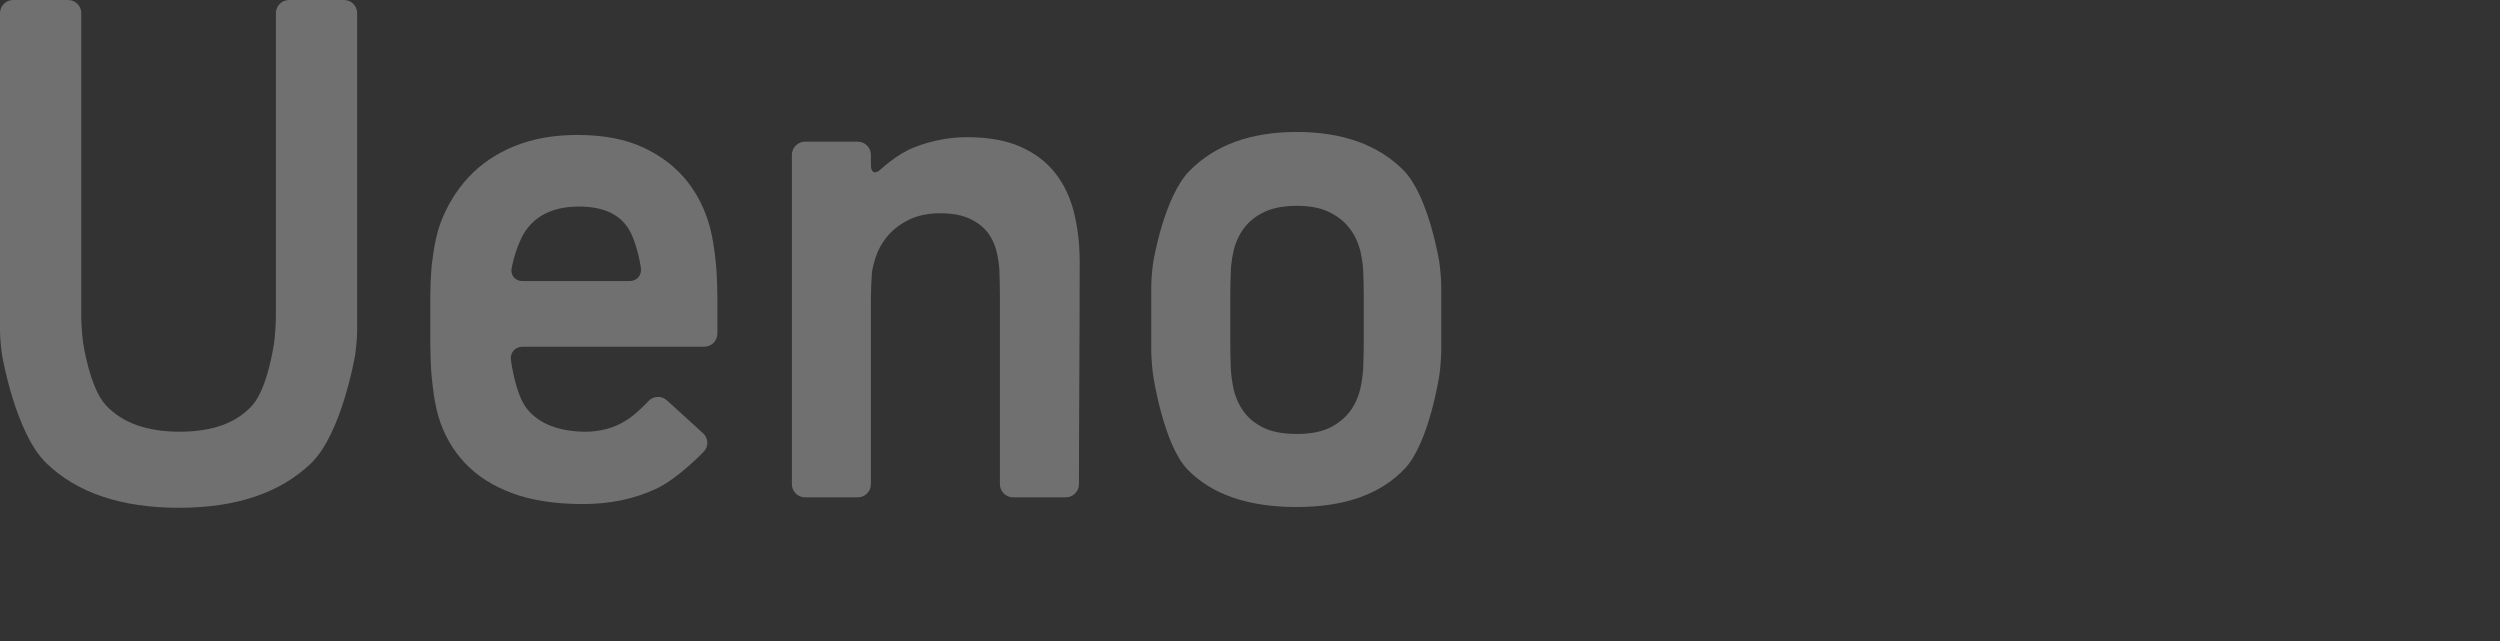 <?xml version="1.0" encoding="utf-8"?>
<!-- Generator: Adobe Illustrator 27.7.0, SVG Export Plug-In . SVG Version: 6.00 Build 0)  -->
<svg version="1.1" id="レイヤー_1" xmlns="http://www.w3.org/2000/svg" xmlns:xlink="http://www.w3.org/1999/xlink" x="0px"
	 y="0px" viewBox="0 0 93.546 24" style="enable-background:new 0 0 93.546 24;" xml:space="preserve">
<rect x="0" y="0" width="93.546" height="24" fill="#333333" stroke="none"/>
<style type="text/css">
	.st0{display:none;opacity:0.3;}
	.st1{display:inline;}
	.st2{fill:#FFFFFF;}
	.st3{opacity:0.3;}
</style>
<g class="st0">
	<g class="st1">
		<g>
			<path class="st2" d="M11.64,18.679c-0.272,0-0.603-0.194-0.735-0.431l-4.474-7.987
				C6.298,10.024,6.034,9.989,5.844,10.184l-2.447,2.513
				c-0.19,0.195-0.345,0.576-0.345,0.848v4.641c0,0.272-0.222,0.494-0.494,0.494
				H0.494C0.222,18.679,0,18.457,0,18.185V0.494C0,0.222,0.222,0,0.494,0h2.065
				c0.272,0,0.494,0.222,0.494,0.494v8.17c0,0.272,0.141,0.322,0.314,0.112
				l6.905-8.395C10.444,0.172,10.808,0,11.08,0h2.709
				c0.272,0,0.354,0.172,0.182,0.383L8.546,7.038
				C8.374,7.249,8.346,7.613,8.484,7.847l6.135,10.407
				c0.138,0.234,0.029,0.426-0.243,0.426H11.64z"/>
		</g>
		<g>
			<path class="st2" d="M16.932,2.997c-0.272,0-0.494-0.222-0.494-0.494v-2.009
				C16.438,0.222,16.661,0,16.932,0h1.981c0.272,0,0.494,0.222,0.494,0.494v2.009
				c0,0.272-0.222,0.494-0.494,0.494H16.932z M16.932,18.679
				c-0.272,0-0.494-0.222-0.494-0.494V5.815c0-0.272,0.222-0.494,0.494-0.494h1.981
				c0.272,0,0.494,0.222,0.494,0.494v12.37c0,0.272-0.222,0.494-0.494,0.494H16.932z
				"/>
		</g>
		<g>
			<path class="st2" d="M26.202,18.679c-0.272,0-0.714-0.03-0.984-0.066
				c0,0-1.074-0.144-1.625-0.564c-0.551-0.421-0.748-1.655-0.748-1.655
				c-0.043-0.268-0.078-0.71-0.078-0.982V8.308c0-0.272-0.222-0.494-0.494-0.494
				h-0.3c-0.272,0-0.494-0.222-0.494-0.494v-1.505
				c0-0.272,0.222-0.494,0.494-0.494h0.3c0.272,0,0.494-0.222,0.494-0.494V1.838
				c0-0.272,0.222-0.494,0.494-0.494h1.981c0.272,0,0.496,0.222,0.497,0.494
				l0.021,2.989c0.002,0.272,0.226,0.494,0.497,0.494h0.945
				c0.272,0,0.494,0.222,0.494,0.494v1.505c0,0.272-0.222,0.494-0.494,0.494H26.258
				c-0.272,0-0.495,0.222-0.496,0.494l-0.024,6.293
				c-0.001,0.272,0.031,0.714,0.071,0.983c0,0,0.011,0.076,0.18,0.197
				c0.168,0.122,0.32,0.136,0.32,0.136c0.271,0.025,0.694,0.046,0.94,0.046
				s0.448,0.222,0.448,0.494v1.729c0,0.272-0.222,0.494-0.494,0.494H26.202z"/>
		</g>
		<g>
			<path class="st2" d="M39.989,18.185c0,0.272-0.222,0.494-0.494,0.494h-1.98
				c-0.272,0-0.494-0.222-0.494-0.494v-0.272c0-0.272-0.144-0.325-0.321-0.118
				c0,0-0.09,0.105-0.351,0.282c-0.261,0.178-0.542,0.322-0.84,0.434
				c-0.299,0.112-0.612,0.196-0.938,0.252c-0.327,0.056-0.64,0.084-0.939,0.084
				c-0.653,0-1.246-0.069-1.778-0.21c-0.532-0.14-0.99-0.364-1.372-0.671
				c-0.383-0.308-0.682-0.719-0.896-1.232c-0.215-0.513-0.322-1.153-0.322-1.919
				c0-0.746,0.112-1.39,0.336-1.932c0.224-0.541,0.536-0.984,0.938-1.329
				c0.401-0.345,0.877-0.597,1.428-0.756c0.551-0.158,1.314-0.207,1.314-0.207
				c0.271-0.017,0.715-0.031,0.987-0.031h2.26c0.272,0,0.494-0.189,0.494-0.42
				c0-0.231-0.033-0.64-0.073-0.909c0,0-0.119-0.795-0.501-1.066
				c-0.383-0.27-0.92-0.405-1.61-0.405c-0.523,0-1.022,0.079-1.498,0.237
				c-0.476,0.159-0.884,0.603-0.884,0.603c-0.184,0.2-0.506,0.223-0.716,0.05
				l-1.449-1.193c-0.21-0.173-0.233-0.479-0.051-0.681
				c0,0,0.346-0.384,0.747-0.655c0.401-0.27,0.826-0.484,1.273-0.644
				c0.448-0.158,0.908-0.266,1.383-0.322c0.474-0.056,0.953-0.084,1.438-0.084
				c1.692,0,2.934,0.35,3.725,1.05c0.79,0.7,1.116,2.998,1.116,2.998
				c0.038,0.269,0.069,0.711,0.069,0.983V18.185z M37.021,13.541
				c0-0.254-0.222-0.462-0.494-0.462h-1.533c-0.272,0-0.716,0.016-0.987,0.035
				c0,0-0.861,0.062-1.271,0.258c-0.411,0.197-0.616,0.641-0.616,1.33
				c0,0.672,0.2,1.111,0.602,1.316c0.401,0.206,0.938,0.309,1.61,0.309
				c0.354,0,0.696-0.042,1.022-0.126c0.327-0.084,0.611-0.219,0.854-0.406
				c0.242-0.186,0.438-0.429,0.588-0.727c0.15-0.299,0.176-0.573,0.176-0.573
				C37,14.224,37.021,13.795,37.021,13.541z"/>
		</g>
		<g>
			<path class="st2" d="M53.207,14.814c0,0.804-0.154,1.475-0.462,2.016
				c-0.308,0.542-0.714,0.976-1.219,1.302c-0.504,0.327-1.083,0.561-1.737,0.7
				c-0.653,0.14-1.316,0.209-1.988,0.209c-1.064,0-2.096-0.178-3.095-0.532
				c-0.999-0.355-2.265-1.395-2.265-1.395c-0.21-0.172-0.247-0.491-0.083-0.707
				l1.167-1.537c0.164-0.216,0.468-0.25,0.676-0.074c0,0,0.813,0.689,1.457,1.025
				c0.644,0.337,1.367,0.505,2.17,0.505c0.28,0,0.564-0.018,0.854-0.056
				c0.289-0.038,0.55-0.107,0.784-0.21c0.233-0.102,0.429-0.247,0.588-0.434
				c0.158-0.186,0.238-0.429,0.238-0.728c0-0.485-0.173-0.821-0.518-1.008
				c-0.346-0.186-0.86-0.352-0.86-0.352c-0.259-0.083-0.687-0.201-0.952-0.261
				l-0.885-0.201c-0.265-0.06-0.696-0.168-0.958-0.239
				c0,0-0.601-0.164-1.078-0.36c-0.476-0.197-0.891-0.449-1.246-0.756
				c-0.355-0.308-0.63-0.681-0.826-1.12c-0.196-0.439-0.294-0.967-0.294-1.582
				c0-0.728,0.141-1.349,0.424-1.863c0.283-0.513,0.664-0.938,1.145-1.274
				c0.48-0.337,1.021-0.579,1.62-0.728c0.599-0.15,1.226-0.224,1.88-0.224
				c1.027,0,1.942,0.14,2.744,0.42c0.803,0.281,2,1.095,2,1.095
				c0.225,0.153,0.277,0.457,0.117,0.677l-1.096,1.499
				c-0.16,0.219-0.465,0.259-0.676,0.089c0,0-0.712-0.573-1.282-0.769
				S48.391,7.645,47.775,7.645c-0.598,0-1.102,0.095-1.512,0.281
				c-0.411,0.186-0.616,0.523-0.616,1.008c0,0.429,0.149,0.732,0.446,0.91
				c0.298,0.178,0.756,0.318,0.756,0.318c0.26,0.079,0.689,0.194,0.954,0.255
				l1.24,0.284c0.265,0.061,0.692,0.18,0.95,0.267c0,0,1.796,0.6,2.364,1.216
				C52.923,12.798,53.207,13.676,53.207,14.814z"/>
		</g>
		<g>
			<path class="st2" d="M58.574,13.023c-0.272,0-0.466,0.221-0.433,0.49
				c0,0,0.162,1.298,0.608,1.847c0.446,0.551,1.163,0.836,2.149,0.855
				c0.576,0,1.083-0.131,1.521-0.393c0.437-0.26,0.883-0.754,0.883-0.754
				c0.182-0.202,0.496-0.217,0.697-0.034l1.362,1.239
				c0.201,0.183,0.212,0.493,0.024,0.69c0,0-0.966,1.011-1.787,1.393
				c-0.822,0.383-1.736,0.574-2.744,0.574c-1.046,0-1.932-0.135-2.66-0.406
				c-0.728-0.27-1.321-0.648-1.778-1.134c-0.458-0.485-0.789-1.064-0.994-1.737
				c-0.206-0.672-0.276-1.747-0.276-1.747c-0.018-0.271-0.032-0.715-0.032-0.987
				v-1.813c0-0.272,0.018-0.716,0.04-0.986c0,0,0.082-1.019,0.325-1.692
				c0.243-0.671,0.597-1.26,1.064-1.764c0.466-0.505,1.045-0.896,1.736-1.177
				c0.691-0.28,1.475-0.42,2.352-0.42c0.99,0,1.821,0.159,2.493,0.476
				c0.672,0.318,1.213,0.733,1.624,1.247c0.411,0.514,0.705,1.111,0.883,1.793
				c0.177,0.681,0.235,1.621,0.235,1.621c0.017,0.271,0.031,0.715,0.031,0.987
				v1.337c0,0.272-0.222,0.494-0.494,0.494H58.574z M62.599,10.558
				c0.272,0,0.463-0.22,0.426-0.489c0,0-0.136-0.981-0.49-1.513
				c-0.352-0.533-0.965-0.798-1.837-0.798c-0.854,0-1.495,0.265-1.922,0.798
				c-0.427,0.532-0.607,1.516-0.607,1.516c-0.049,0.267,0.133,0.486,0.405,0.486
				H62.599z"/>
		</g>
		<g>
			<path class="st2" d="M79.503,9.83c0,1.474-0.005,2.949-0.014,4.425
				c-0.01,1.475-0.014,3.931-0.014,3.931c-0,0.272-0.223,0.494-0.495,0.494
				h-1.981c-0.272,0-0.494-0.222-0.494-0.494v-7.084
				c0-0.272-0.009-0.716-0.021-0.987c0,0-0.007-0.167-0.063-0.484
				c-0.056-0.316-0.164-0.591-0.322-0.824c-0.159-0.233-0.388-0.424-0.686-0.572
				c-0.299-0.15-0.681-0.224-1.148-0.224c-0.448,0-0.836,0.079-1.162,0.237
				c-0.327,0.158-0.598,0.364-0.812,0.615c-0.215,0.252-0.374,0.545-0.477,0.88
				c-0.102,0.335-0.116,0.513-0.116,0.513c-0.021,0.271-0.038,0.715-0.038,0.987
				v6.945c0,0.272-0.222,0.494-0.494,0.494h-1.981
				c-0.272,0-0.494-0.222-0.494-0.494V5.815c0-0.272,0.222-0.494,0.494-0.494h1.981
				c0.272,0,0.494,0.222,0.494,0.494v0.399c0,0.272,0.161,0.341,0.359,0.154
				c0,0,0.612-0.579,1.265-0.834c0.654-0.255,1.316-0.382,1.988-0.382
				c0.803,0,1.475,0.122,2.016,0.364c0.541,0.243,0.975,0.574,1.302,0.995
				c0.326,0.42,0.56,0.915,0.7,1.484C79.434,8.565,79.503,9.176,79.503,9.83z"
				/>
		</g>
		<g>
			<path class="st2" d="M86.028,19.753c0,0.272-0.031,0.714-0.069,0.983
				c0,0-0.235,1.677-0.841,2.312c-0.607,0.635-2.242,0.879-2.242,0.879
				C82.608,23.967,82.166,24,81.894,24h-0.581c-0.272,0-0.494-0.222-0.494-0.494V21.806
				c0-0.272,0.088-0.494,0.196-0.494c0.108,0,0.419-0.005,0.69-0.012
				c0,0,0.099-0.002,0.332-0.03c0.233-0.028,0.425-0.094,0.574-0.196
				c0.15-0.103,0.261-0.252,0.336-0.449c0.075-0.196,0.083-0.333,0.083-0.333
				c0.016-0.271,0.029-0.715,0.029-0.987V5.815c0-0.272,0.222-0.494,0.494-0.494
				h1.98c0.272,0,0.494,0.222,0.494,0.494V19.753z M83.554,2.997
				c-0.272,0-0.494-0.222-0.494-0.494v-2.009C83.06,0.222,83.282,0,83.554,0h1.98
				c0.272,0,0.494,0.222,0.494,0.494v2.009c0,0.272-0.222,0.494-0.494,0.494H83.554
				z"/>
		</g>
		<g>
			<path class="st2" d="M89.22,5.815c0-0.272,0.222-0.494,0.494-0.494h1.981
				c0.272,0,0.494,0.222,0.494,0.494v7.106c0,0.272,0.008,0.716,0.017,0.988
				c0,0,0.006,0.16,0.053,0.459c0.046,0.299,0.149,0.564,0.308,0.798
				c0.158,0.233,0.382,0.421,0.672,0.561c0.289,0.14,0.677,0.209,1.162,0.209
				c0.877,0,1.536-0.265,1.974-0.798c0.438-0.532,0.578-1.375,0.578-1.375
				c0.044-0.268,0.081-0.71,0.081-0.981V5.815c0-0.272,0.222-0.494,0.494-0.494
				h1.98c0.272,0,0.494,0.222,0.494,0.494v12.37c0,0.272-0.222,0.494-0.494,0.494
				h-1.98c-0.272,0-0.494-0.222-0.494-0.494v-0.412c0-0.272-0.162-0.342-0.36-0.155
				c0,0-0.612,0.576-1.265,0.837c-0.654,0.261-1.316,0.392-1.988,0.392
				c-0.803,0-1.475-0.122-2.016-0.364c-0.541-0.242-0.971-0.574-1.288-0.995
				c-0.317-0.42-0.546-0.91-0.686-1.47c-0.14-0.56-0.183-1.326-0.183-1.326
				c-0.015-0.271-0.028-0.715-0.028-0.987V5.815z"/>
		</g>
	</g>
</g>
<g class="st3">
	<g>
		<g>
			<path class="st2" d="M11.634,17.34C10.481,18.447,8.835,19,6.696,19
				c-2.158,0-3.814-0.557-4.966-1.673c-1.153-1.116-1.647-4.008-1.647-4.008
				C0.037,13.052,0,12.612,0,12.342V0.492C0,0.221,0.221,0,0.492,0h2.057
				c0.271,0,0.492,0.221,0.492,0.492v11.348c0,0.271,0.031,0.711,0.069,0.979
				c0,0,0.238,1.685,0.852,2.344c0.614,0.66,1.534,0.991,2.762,0.991
				s2.134-0.331,2.72-0.991c0.586-0.659,0.813-2.344,0.813-2.344
				c0.036-0.268,0.066-0.709,0.066-0.98V0.492C10.323,0.221,10.545,0,10.815,0h2.057
				c0.271,0,0.492,0.221,0.492,0.492v11.85c0,0.271-0.037,0.71-0.082,0.977
				C13.282,13.319,12.788,16.234,11.634,17.34z"/>
		</g>
		<g>
			<path class="st2" d="M19.548,12.974c-0.271,0-0.465,0.22-0.431,0.488
				c0,0,0.162,1.293,0.606,1.841c0.445,0.549,1.158,0.833,2.141,0.852
				c0.575,0,1.079-0.131,1.515-0.391c0.435-0.26,0.88-0.751,0.88-0.751
				c0.182-0.201,0.494-0.216,0.694-0.034l1.357,1.235
				c0.2,0.182,0.211,0.491,0.024,0.687c0,0-0.962,1.007-1.78,1.388
				c-0.818,0.382-1.73,0.572-2.734,0.572c-1.042,0-1.925-0.135-2.651-0.405
				c-0.725-0.269-1.316-0.646-1.771-1.129c-0.456-0.483-0.786-1.06-0.99-1.73
				c-0.205-0.67-0.275-1.741-0.275-1.741c-0.018-0.27-0.032-0.713-0.032-0.983
				v-1.806c0-0.271,0.018-0.713,0.039-0.983c0,0,0.082-1.016,0.324-1.686
				c0.241-0.669,0.595-1.255,1.06-1.757c0.464-0.503,1.041-0.893,1.729-1.173
				c0.688-0.279,1.47-0.418,2.344-0.418c0.986,0,1.813,0.159,2.483,0.474
				c0.67,0.317,1.209,0.731,1.618,1.242c0.409,0.512,0.702,1.107,0.879,1.786
				c0.176,0.679,0.235,1.615,0.235,1.615c0.017,0.27,0.031,0.713,0.031,0.983
				v1.332c0,0.271-0.221,0.492-0.492,0.492H19.548z M23.558,10.518
				c0.271,0,0.462-0.219,0.424-0.487c0,0-0.136-0.977-0.487-1.507
				c-0.351-0.531-0.962-0.795-1.831-0.795c-0.851,0-1.489,0.264-1.915,0.795
				c-0.426,0.53-0.605,1.51-0.605,1.51c-0.049,0.266,0.133,0.484,0.404,0.484
				H23.558z"/>
		</g>
		<g>
			<path class="st2" d="M40.4,9.794c0,1.469-0.005,2.938-0.014,4.408
				c-0.01,1.47-0.013,3.916-0.013,3.916c-0,0.271-0.222,0.492-0.493,0.492
				h-1.973c-0.271,0-0.492-0.221-0.492-0.492v-7.058
				c0-0.271-0.009-0.713-0.021-0.984c0,0-0.007-0.167-0.063-0.482
				c-0.056-0.315-0.163-0.589-0.321-0.821c-0.159-0.232-0.386-0.422-0.684-0.57
				c-0.297-0.149-0.679-0.223-1.144-0.223c-0.446,0-0.833,0.079-1.158,0.236
				c-0.326,0.158-0.596,0.362-0.809,0.612c-0.214,0.251-0.372,0.543-0.474,0.877
				c-0.102,0.334-0.116,0.511-0.116,0.511c-0.021,0.27-0.037,0.712-0.037,0.983
				v6.919c0,0.271-0.221,0.492-0.492,0.492h-1.973
				c-0.271,0-0.492-0.221-0.492-0.492V5.793c0-0.271,0.221-0.492,0.492-0.492
				h1.973c0.271,0,0.492,0.221,0.492,0.492v0.398c0,0.271,0.161,0.34,0.357,0.154
				c0,0,0.61-0.577,1.261-0.831c0.651-0.254,1.312-0.381,1.981-0.381
				c0.799,0,1.469,0.121,2.008,0.362c0.539,0.242,0.972,0.572,1.298,0.991
				c0.325,0.418,0.558,0.911,0.698,1.478C40.33,8.534,40.4,9.142,40.4,9.794z"
				/>
		</g>
		<g>
			<path class="st2" d="M48.518,18.972c-1.804,0-3.162-0.464-4.074-1.395
				c-0.911-0.929-1.295-3.531-1.295-3.531c-0.04-0.268-0.072-0.708-0.072-0.979
				v-2.308c0-0.271,0.036-0.711,0.08-0.978c0,0,0.399-2.425,1.357-3.393
				c0.957-0.967,2.292-1.45,4.003-1.45c1.711,0,3.041,0.474,3.99,1.423
				c0.949,0.949,1.345,3.42,1.345,3.42c0.043,0.267,0.078,0.707,0.078,0.978v2.308
				c0,0.271-0.033,0.711-0.073,0.979c0,0-0.378,2.508-1.28,3.475
				S50.323,18.972,48.518,18.972z M48.532,16.238c0.518,0,0.939-0.084,1.263-0.252
				c0.323-0.167,0.578-0.385,0.763-0.656c0.185-0.269,0.31-0.581,0.374-0.934
				c0.065-0.353,0.076-0.596,0.076-0.596c0.012-0.27,0.022-0.713,0.022-0.984
				v-1.778c0-0.271-0.011-0.713-0.025-0.984c0,0-0.012-0.238-0.086-0.582
				c-0.074-0.344-0.208-0.646-0.403-0.907c-0.194-0.26-0.453-0.469-0.777-0.628
				c-0.323-0.158-0.726-0.236-1.207-0.236s-0.884,0.074-1.207,0.223
				c-0.324,0.149-0.582,0.354-0.777,0.613c-0.195,0.261-0.328,0.563-0.402,0.907
				c-0.074,0.344-0.087,0.61-0.087,0.61c-0.013,0.27-0.024,0.713-0.024,0.984
				v1.778c0,0.271,0.009,0.713,0.02,0.984c0,0,0.011,0.271,0.077,0.624
				c0.064,0.354,0.189,0.665,0.374,0.934c0.185,0.27,0.439,0.484,0.763,0.642
				C47.594,16.16,48.015,16.238,48.532,16.238z"/>
		</g>
	</g>
</g>
<g class="st0">
	<g class="st1">
		<g>
			<path class="st2" d="M13.255,13.443c0,1.022-0.178,1.885-0.534,2.587
				c-0.356,0.703-0.84,1.273-1.452,1.711c-0.611,0.439-1.323,0.757-2.135,0.958
				C8.322,18.9,7.459,19,6.547,19c-1.314,0-2.518-0.189-3.613-0.567
				c-1.096-0.377-2.732-1.58-2.732-1.58c-0.214-0.157-0.265-0.465-0.114-0.683
				c0,0,0.309-0.446,0.601-0.866c0.292-0.42,0.619-0.869,0.619-0.869
				c0.156-0.215,0.449-0.249,0.651-0.076c0,0,0.332,0.284,0.688,0.548
				c0.356,0.265,0.735,0.492,1.136,0.685c0.401,0.191,0.83,0.341,1.287,0.451
				c0.456,0.11,0.958,0.165,1.505,0.165c0.402,0,0.822-0.05,1.26-0.151
				c0.438-0.1,0.835-0.259,1.191-0.478c0.356-0.218,0.653-0.501,0.89-0.847
				c0.237-0.346,0.356-0.765,0.356-1.257c0-0.674-0.242-1.193-0.725-1.558
				c-0.484-0.364-1.087-0.66-1.807-0.888c-0.722-0.228-1.502-0.442-2.341-0.643
				c-0.839-0.2-1.62-0.487-2.341-0.86C2.335,9.152,1.733,8.642,1.249,7.995
				C0.765,7.348,0.523,6.459,0.523,5.329c0-0.874,0.146-1.639,0.439-2.296
				c0.291-0.656,0.707-1.211,1.246-1.667C2.746,0.911,3.385,0.569,4.124,0.341
				C4.863,0.114,5.68,0,6.574,0C7.669,0,8.732,0.159,9.764,0.479
				c1.031,0.32,2.472,1.166,2.472,1.166c0.229,0.134,0.297,0.426,0.151,0.648
				l-1.165,1.767C11.075,4.281,10.773,4.343,10.551,4.197c0,0-0.034-0.023-0.308-0.214
				C9.969,3.792,9.655,3.605,9.299,3.422c-0.356-0.182-0.758-0.333-1.205-0.452
				C7.647,2.852,7.158,2.792,6.629,2.792c-0.949,0-1.702,0.206-2.259,0.617
				c-0.557,0.41-0.835,0.972-0.835,1.684c0,0.675,0.242,1.182,0.726,1.52
				c0.483,0.338,1.081,0.616,1.794,0.835c0.712,0.219,1.492,0.434,2.341,0.643
				c0.848,0.21,1.629,0.511,2.341,0.904c0.712,0.392,1.31,0.936,1.794,1.629
				C13.013,11.317,13.255,12.256,13.255,13.443z"/>
		</g>
		<g>
			<path class="st2" d="M26.478,10.048c0,1.441-0.005,2.879-0.014,4.311
				c-0.009,1.434-0.013,3.802-0.013,3.802c-0,0.266-0.218,0.483-0.484,0.483
				h-1.936c-0.266,0-0.483-0.217-0.483-0.483v-6.919
				c0-0.266-0.01-0.7-0.022-0.965c0,0-0.006-0.124-0.06-0.407
				c-0.055-0.283-0.155-0.534-0.301-0.753c-0.146-0.22-0.36-0.397-0.643-0.534
				c-0.283-0.137-0.643-0.206-1.081-0.206c-0.748,0-1.374,0.224-1.876,0.671
				c-0.502,0.448-0.666,1.345-0.666,1.345c-0.048,0.261-0.087,0.692-0.087,0.958
				v6.81c0,0.266-0.217,0.483-0.483,0.483h-1.936
				c-0.266,0-0.483-0.217-0.483-0.483V0.866c0-0.266,0.217-0.483,0.483-0.483
				h1.936c0.266,0,0.483,0.217,0.483,0.483v5.578c0,0.266,0.158,0.334,0.351,0.152
				c0,0,0.602-0.568,1.195-0.833c0.593-0.264,1.227-0.397,1.902-0.397
				c0.767,0,1.42,0.124,1.958,0.37c0.538,0.246,0.972,0.579,1.3,0.999
				c0.329,0.421,0.57,0.913,0.726,1.479C26.4,8.779,26.478,9.391,26.478,10.048
				z"/>
		</g>
		<g>
			<path class="st2" d="M30.192,3.313c-0.266,0-0.483-0.217-0.483-0.483V0.866
				c0-0.266,0.217-0.483,0.483-0.483h1.936c0.266,0,0.483,0.217,0.483,0.483v1.964
				c0,0.266-0.217,0.483-0.483,0.483H30.192z M30.192,18.644
				c-0.266,0-0.483-0.217-0.483-0.483V6.068c0-0.266,0.217-0.483,0.483-0.483h1.936
				c0.266,0,0.483,0.217,0.483,0.483v12.094c0,0.266-0.217,0.483-0.483,0.483
				H30.192z"/>
		</g>
		<g>
			<path class="st2" d="M46.492,9.993c0,1.441-0.005,2.883-0.014,4.326
				c-0.009,1.442-0.013,3.843-0.013,3.843c-0,0.266-0.218,0.483-0.484,0.483
				h-1.936c-0.266,0-0.483-0.217-0.483-0.483v-6.926
				c0-0.266-0.009-0.7-0.02-0.965c0,0-0.007-0.164-0.062-0.473
				c-0.055-0.309-0.16-0.578-0.315-0.805c-0.156-0.227-0.379-0.414-0.671-0.559
				c-0.292-0.146-0.667-0.219-1.122-0.219c-0.439,0-0.817,0.077-1.137,0.232
				c-0.32,0.155-0.584,0.356-0.794,0.601c-0.21,0.246-0.365,0.533-0.465,0.86
				c-0.101,0.327-0.114,0.501-0.114,0.501c-0.02,0.265-0.037,0.699-0.037,0.964
				v6.789c0,0.266-0.217,0.483-0.483,0.483h-1.936
				c-0.266,0-0.483-0.217-0.483-0.483V6.068c0-0.266,0.217-0.483,0.483-0.483h1.936
				c0.266,0,0.483,0.217,0.483,0.483v0.39c0,0.266,0.158,0.334,0.351,0.151
				c0,0,0.598-0.566,1.238-0.815c0.639-0.249,1.287-0.374,1.944-0.374
				c0.784,0,1.441,0.119,1.971,0.356c0.529,0.238,0.954,0.561,1.273,0.972
				c0.32,0.41,0.548,0.894,0.685,1.451C46.423,8.757,46.492,9.354,46.492,9.993z"
				/>
		</g>
		<g>
			<path class="st2" d="M60.181,13.014c0,0.266-0.011,0.7-0.025,0.965
				c0,0-0.053,1.023-0.208,1.681c-0.155,0.657-0.402,1.219-0.739,1.684
				c-0.338,0.466-0.79,0.826-1.355,1.082c-0.566,0.256-1.26,0.383-2.081,0.383
				c-0.602,0-1.2-0.141-1.794-0.424s-1.097-0.792-1.097-0.792
				c-0.187-0.189-0.34-0.126-0.34,0.14v0.43c0,0.266-0.217,0.483-0.483,0.483
				H50.123c-0.266,0-0.483-0.217-0.483-0.483V0.866
				c0-0.266,0.217-0.483,0.483-0.483h1.936c0.266,0,0.483,0.217,0.483,0.483v5.621
				c0,0.266,0.148,0.324,0.329,0.129c0,0,0.537-0.577,1.177-0.836
				c0.639-0.257,1.323-0.387,2.053-0.387c0.803,0,1.465,0.141,1.985,0.424
				c0.521,0.283,0.936,0.667,1.246,1.15c0.31,0.484,0.529,1.05,0.657,1.698
				c0.127,0.648,0.17,1.584,0.17,1.584c0.012,0.265,0.022,0.7,0.022,0.965
				V13.014z M57.278,11.424c0-0.266-0.009-0.7-0.021-0.965
				c0,0-0.011-0.254-0.075-0.581c-0.064-0.327-0.178-0.618-0.342-0.873
				c-0.165-0.254-0.397-0.455-0.698-0.6s-0.689-0.218-1.163-0.218
				c-0.493,0-0.899,0.077-1.219,0.232c-0.32,0.155-0.571,0.368-0.753,0.64
				c-0.183,0.274-0.306,0.592-0.37,0.955c-0.064,0.364-0.076,0.663-0.076,0.663
				c-0.011,0.265-0.019,0.7-0.019,0.965v0.862c0,0.266,0.01,0.7,0.022,0.965
				c0,0,0.015,0.332,0.088,0.704c0.073,0.374,0.2,0.706,0.383,0.996
				c0.182,0.291,0.429,0.519,0.739,0.682c0.31,0.164,0.711,0.246,1.204,0.246
				c0.492,0,0.889-0.074,1.191-0.219c0.301-0.145,0.534-0.34,0.698-0.587
				c0.164-0.245,0.274-0.537,0.328-0.872c0.055-0.337,0.065-0.623,0.065-0.623
				c0.009-0.265,0.017-0.7,0.017-0.966V11.424z"/>
		</g>
		<g>
			<path class="st2" d="M72.692,18.161c0,0.266-0.217,0.483-0.483,0.483h-1.936
				c-0.266,0-0.483-0.217-0.483-0.483v-0.266c0-0.266-0.141-0.318-0.314-0.116
				c0,0-0.088,0.103-0.343,0.276c-0.256,0.174-0.53,0.315-0.822,0.424
				c-0.292,0.109-0.598,0.191-0.917,0.246s-0.626,0.082-0.917,0.082
				c-0.639,0-1.219-0.068-1.738-0.206c-0.521-0.137-0.968-0.356-1.342-0.656
				c-0.374-0.301-0.666-0.703-0.876-1.204c-0.21-0.502-0.315-1.127-0.315-1.876
				c0-0.729,0.109-1.359,0.328-1.889c0.219-0.529,0.524-0.962,0.917-1.3
				c0.392-0.338,0.858-0.584,1.396-0.739c0.538-0.155,1.284-0.202,1.284-0.202
				c0.265-0.017,0.699-0.031,0.965-0.031h2.21c0.266,0,0.483-0.185,0.483-0.411
				c0-0.226-0.032-0.626-0.071-0.888c0,0-0.116-0.777-0.49-1.042
				c-0.374-0.264-0.899-0.396-1.574-0.396c-0.511,0-0.999,0.077-1.465,0.232
				c-0.465,0.156-0.864,0.59-0.864,0.59c-0.18,0.196-0.495,0.217-0.7,0.049
				l-1.417-1.166c-0.205-0.169-0.227-0.468-0.05-0.666
				c0,0,0.339-0.376,0.731-0.641c0.392-0.264,0.807-0.473,1.244-0.629
				c0.437-0.155,0.888-0.26,1.352-0.315c0.463-0.055,0.932-0.082,1.405-0.082
				c1.655,0,2.869,0.342,3.642,1.026c0.773,0.685,1.092,2.931,1.092,2.931
				c0.037,0.263,0.068,0.695,0.068,0.961V18.161z M69.79,13.621
				c0-0.248-0.217-0.452-0.483-0.452h-1.498c-0.266,0-0.7,0.016-0.965,0.035
				c0,0-0.842,0.061-1.243,0.252c-0.402,0.192-0.602,0.626-0.602,1.301
				c0,0.657,0.196,1.087,0.589,1.287c0.392,0.202,0.917,0.302,1.574,0.302
				c0.346,0,0.68-0.042,0.999-0.124c0.319-0.082,0.598-0.214,0.835-0.397
				c0.237-0.182,0.429-0.42,0.575-0.711c0.146-0.292,0.172-0.56,0.172-0.56
				C69.769,14.289,69.79,13.869,69.79,13.621z"/>
		</g>
		<g>
			<path class="st2" d="M85.614,14.866c0,0.786-0.15,1.442-0.451,1.971
				c-0.301,0.53-0.698,0.955-1.191,1.273c-0.493,0.32-1.059,0.548-1.698,0.685
				C81.635,18.932,80.988,19,80.33,19c-1.04,0-2.049-0.174-3.025-0.52
				c-0.977-0.347-2.214-1.364-2.214-1.364c-0.205-0.169-0.242-0.48-0.081-0.691
				l1.141-1.503c0.161-0.212,0.458-0.244,0.66-0.073c0,0,0.795,0.673,1.425,1.002
				c0.629,0.329,1.337,0.493,2.121,0.493c0.274,0,0.552-0.018,0.835-0.055
				c0.282-0.037,0.538-0.105,0.766-0.206c0.228-0.1,0.42-0.241,0.575-0.424
				c0.155-0.182,0.233-0.42,0.233-0.712c0-0.474-0.169-0.803-0.507-0.986
				c-0.338-0.182-0.841-0.344-0.841-0.344c-0.253-0.082-0.672-0.196-0.931-0.255
				l-0.865-0.196c-0.259-0.059-0.681-0.164-0.937-0.234c0,0-0.588-0.161-1.054-0.352
				c-0.465-0.192-0.872-0.439-1.219-0.739c-0.347-0.301-0.616-0.666-0.807-1.095
				c-0.191-0.429-0.288-0.945-0.288-1.547c0-0.712,0.139-1.319,0.415-1.821
				c0.276-0.502,0.649-0.917,1.119-1.245c0.47-0.329,0.998-0.566,1.585-0.712
				c0.586-0.146,1.198-0.219,1.837-0.219c1.004,0,1.898,0.137,2.683,0.41
				c0.784,0.274,1.955,1.071,1.955,1.071c0.22,0.149,0.271,0.447,0.114,0.661
				l-1.072,1.465C83.799,9.024,83.501,9.063,83.294,8.896
				c0,0-0.696-0.56-1.253-0.752c-0.556-0.191-1.136-0.288-1.738-0.288
				c-0.584,0-1.077,0.092-1.478,0.274c-0.402,0.182-0.603,0.511-0.603,0.986
				c0,0.42,0.145,0.716,0.437,0.889c0.291,0.174,0.738,0.311,0.738,0.311
				c0.254,0.078,0.674,0.19,0.933,0.249l1.213,0.277
				c0.259,0.059,0.677,0.176,0.929,0.261c0,0,1.756,0.586,2.31,1.189
				C85.337,12.895,85.614,13.753,85.614,14.866z"/>
		</g>
		<g>
			<path class="st2" d="M98.564,10.048c0,1.441-0.005,2.879-0.014,4.311
				c-0.009,1.434-0.013,3.802-0.013,3.802c-0,0.266-0.218,0.483-0.484,0.483
				h-1.936c-0.266,0-0.483-0.217-0.483-0.483v-6.919c0-0.266-0.01-0.7-0.022-0.965
				c0,0-0.006-0.124-0.06-0.407c-0.055-0.283-0.156-0.534-0.301-0.753
				c-0.147-0.22-0.361-0.397-0.644-0.534c-0.283-0.137-0.643-0.206-1.081-0.206
				c-0.749,0-1.374,0.224-1.876,0.671c-0.502,0.448-0.666,1.345-0.666,1.345
				c-0.048,0.261-0.087,0.692-0.087,0.958v6.81c0,0.266-0.217,0.483-0.483,0.483
				h-1.936c-0.266,0-0.483-0.217-0.483-0.483V0.866
				c0-0.266,0.217-0.483,0.483-0.483h1.936c0.266,0,0.483,0.217,0.483,0.483v5.578
				c0,0.266,0.158,0.334,0.351,0.152c0,0,0.602-0.568,1.195-0.833
				c0.593-0.264,1.228-0.397,1.903-0.397c0.766,0,1.419,0.124,1.958,0.37
				c0.538,0.246,0.972,0.579,1.301,0.999c0.328,0.421,0.57,0.913,0.725,1.479
				C98.486,8.779,98.564,9.391,98.564,10.048z"/>
		</g>
		<g>
			<path class="st2" d="M102.278,3.313c-0.266,0-0.483-0.217-0.483-0.483V0.866
				c0-0.266,0.217-0.483,0.483-0.483h1.936c0.266,0,0.483,0.217,0.483,0.483v1.964
				c0,0.266-0.217,0.483-0.483,0.483H102.278z M102.278,18.644
				c-0.266,0-0.483-0.217-0.483-0.483V6.068c0-0.266,0.217-0.483,0.483-0.483h1.936
				c0.266,0,0.483,0.217,0.483,0.483v12.094c0,0.266-0.217,0.483-0.483,0.483
				H102.278z"/>
		</g>
	</g>
</g>
<g class="st0">
	<g class="st1">
		<g>
			<path class="st2" d="M8.699,2.773c-0.272,0-0.494,0.222-0.494,0.494v14.918
				c0,0.272-0.222,0.494-0.494,0.494H5.619c-0.272,0-0.494-0.222-0.494-0.494
				V3.267c0-0.272-0.222-0.494-0.494-0.494H0.494C0.222,2.773,0,2.551,0,2.279
				V0.494C0,0.222,0.222,0,0.494,0h12.259c0.272,0,0.494,0.222,0.494,0.494v1.785
				c0,0.272-0.222,0.494-0.494,0.494H8.699z"/>
		</g>
		<g>
			<path class="st2" d="M18.008,19.043c-1.811,0-3.174-0.466-4.089-1.4
				c-0.915-0.933-1.3-3.544-1.3-3.544c-0.04-0.269-0.072-0.711-0.072-0.983
				v-2.316c0-0.272,0.036-0.713,0.08-0.981c0,0,0.4-2.434,1.362-3.405
				c0.961-0.971,2.301-1.456,4.018-1.456c1.717,0,3.053,0.476,4.005,1.428
				c0.952,0.952,1.35,3.433,1.35,3.433c0.043,0.268,0.078,0.71,0.078,0.982
				v2.316c0,0.272-0.033,0.714-0.074,0.982c0,0-0.379,2.518-1.284,3.488
				C21.177,18.558,19.819,19.043,18.008,19.043z M18.022,16.299
				c0.52,0,0.942-0.084,1.267-0.253c0.325-0.168,0.58-0.387,0.766-0.658
				c0.185-0.27,0.311-0.583,0.375-0.938c0.065-0.354,0.076-0.599,0.076-0.599
				c0.012-0.271,0.022-0.716,0.022-0.987v-1.785c0-0.272-0.011-0.716-0.025-0.987
				c0,0-0.012-0.239-0.086-0.584c-0.074-0.345-0.209-0.648-0.404-0.911
				C19.818,8.337,19.558,8.126,19.233,7.967c-0.325-0.158-0.728-0.237-1.211-0.237
				s-0.887,0.074-1.211,0.224c-0.325,0.15-0.585,0.355-0.78,0.616
				c-0.195,0.262-0.329,0.565-0.404,0.911s-0.087,0.612-0.087,0.612
				c-0.013,0.271-0.024,0.716-0.024,0.987v1.785c0,0.272,0.009,0.716,0.021,0.988
				c0,0,0.011,0.272,0.077,0.627c0.065,0.355,0.19,0.668,0.376,0.938
				c0.186,0.271,0.44,0.486,0.766,0.644
				C17.08,16.22,17.502,16.299,18.022,16.299z"/>
		</g>
		<g>
			<path class="st2" d="M34.996,18.679c-0.272,0-0.603-0.193-0.737-0.43l-2.874-5.078
				c-0.134-0.236-0.393-0.265-0.575-0.064l-1.213,1.34
				c-0.182,0.201-0.332,0.588-0.332,0.86v2.877c0,0.272-0.222,0.494-0.494,0.494
				h-1.981c-0.272,0-0.494-0.222-0.494-0.494V0.494C26.296,0.222,26.518,0,26.79,0
				h1.981c0.272,0,0.494,0.222,0.494,0.494v10.102
				c0,0.272,0.141,0.322,0.313,0.112l4.107-5.006
				c0.172-0.21,0.536-0.382,0.807-0.382h2.624c0.272,0,0.347,0.167,0.167,0.371
				l-3.911,4.44c-0.18,0.204-0.208,0.558-0.062,0.788l4.652,7.343
				c0.145,0.23,0.042,0.417-0.23,0.417H34.996z"/>
		</g>
		<g>
			<path class="st2" d="M44.641,20.791c-0.093,0.255-0.252,0.67-0.353,0.922
				c0,0-0.166,0.415-0.362,0.76c-0.196,0.345-0.439,0.63-0.728,0.854
				c-0.289,0.225-0.649,0.393-1.078,0.505c-0.43,0.112-1.103,0.144-1.103,0.144
				C40.745,23.989,40.301,24,40.029,24h-0.02c-0.272,0-0.494-0.222-0.494-0.494v-1.672
				c0-0.272,0.139-0.494,0.308-0.494c0.17,0,0.518-0.009,0.774-0.019
				c0,0,0,0,0.205-0.038c0.206-0.038,0.388-0.112,0.547-0.224
				c0.158-0.112,0.303-0.285,0.434-0.518c0.131-0.233,0.226-0.501,0.226-0.501
				c0.092-0.256,0.233-0.677,0.315-0.936l0.179-0.57
				c0.081-0.259,0.072-0.68-0.021-0.935L38.172,5.785
				c-0.093-0.255,0.053-0.464,0.325-0.464h2.233c0.272,0,0.564,0.211,0.649,0.469
				l2.63,7.94c0.085,0.258,0.225,0.258,0.309-0L46.922,5.79
				c0.085-0.258,0.376-0.469,0.648-0.469H49.803c0.272,0,0.418,0.209,0.324,0.464
				L44.641,20.791z"/>
		</g>
		<g>
			<path class="st2" d="M56.625,19.043c-1.811,0-3.174-0.466-4.088-1.4
				c-0.915-0.933-1.3-3.544-1.3-3.544c-0.04-0.269-0.072-0.711-0.072-0.983
				v-2.316c0-0.272,0.036-0.713,0.08-0.981c0,0,0.4-2.434,1.362-3.405
				c0.961-0.971,2.301-1.456,4.018-1.456c1.718,0,3.053,0.476,4.005,1.428
				S61.98,9.818,61.98,9.818c0.043,0.268,0.078,0.71,0.078,0.982v2.316
				c0,0.272-0.033,0.714-0.074,0.982c0,0-0.379,2.518-1.284,3.488
				C59.795,18.558,58.436,19.043,56.625,19.043z M56.64,16.299
				c0.52,0,0.942-0.084,1.267-0.253c0.325-0.168,0.581-0.387,0.766-0.658
				c0.185-0.27,0.311-0.583,0.376-0.938c0.065-0.354,0.076-0.599,0.076-0.599
				c0.012-0.271,0.022-0.716,0.022-0.987v-1.785c0-0.272-0.011-0.716-0.025-0.987
				c0,0-0.012-0.239-0.087-0.584c-0.074-0.345-0.208-0.648-0.404-0.911
				c-0.195-0.26-0.455-0.471-0.78-0.63c-0.324-0.158-0.728-0.237-1.211-0.237
				c-0.483,0-0.887,0.074-1.212,0.224s-0.585,0.355-0.78,0.616
				c-0.195,0.262-0.33,0.565-0.404,0.911s-0.087,0.612-0.087,0.612
				c-0.013,0.271-0.024,0.716-0.024,0.987v1.785c0,0.272,0.009,0.716,0.021,0.988
				c0,0,0.011,0.273,0.077,0.627c0.065,0.355,0.19,0.668,0.376,0.938
				c0.185,0.271,0.44,0.486,0.765,0.644
				C55.697,16.22,56.12,16.299,56.64,16.299z"/>
		</g>
	</g>
</g>
<g class="st0">
	<g class="st1">
		<g>
			<path class="st2" d="M14.724,18.549c-0.27,0-0.598-0.193-0.73-0.428l-4.443-7.932
				c-0.132-0.235-0.394-0.27-0.582-0.077l-2.43,2.495
				c-0.188,0.193-0.342,0.572-0.342,0.842v4.608c0,0.27-0.221,0.491-0.491,0.491
				H3.656c-0.27,0-0.491-0.221-0.491-0.491V0.491C3.165,0.221,3.386,0,3.656,0
				h2.05c0.27,0,0.491,0.221,0.491,0.491v8.113c0,0.27,0.14,0.32,0.312,0.112
				l6.858-8.336C13.537,0.17,13.898,0,14.168,0h2.69
				c0.27,0,0.351,0.171,0.181,0.38L11.651,6.989
				c-0.17,0.209-0.198,0.57-0.061,0.803l6.093,10.335
				c0.137,0.232,0.028,0.423-0.241,0.423H14.724z"/>
		</g>
		<g>
			<path class="st2" d="M29.361,18.059c0,0.27-0.221,0.491-0.491,0.491h-1.966
				c-0.27,0-0.491-0.221-0.491-0.491v-0.27c0-0.27-0.143-0.323-0.319-0.118
				c0,0-0.089,0.104-0.349,0.28c-0.26,0.176-0.538,0.32-0.834,0.431
				c-0.297,0.111-0.607,0.194-0.931,0.25c-0.325,0.056-0.636,0.083-0.932,0.083
				c-0.649,0-1.237-0.069-1.766-0.209c-0.528-0.139-0.983-0.361-1.362-0.667
				c-0.38-0.306-0.677-0.714-0.89-1.223c-0.214-0.51-0.32-1.145-0.32-1.906
				c0-0.741,0.111-1.381,0.334-1.919c0.223-0.537,0.533-0.977,0.932-1.32
				c0.399-0.343,0.871-0.593,1.418-0.751c0.547-0.157,1.304-0.205,1.304-0.205
				c0.269-0.017,0.71-0.031,0.98-0.031h2.245c0.27,0,0.491-0.188,0.491-0.417
				c0-0.229-0.033-0.636-0.072-0.902c0,0-0.118-0.789-0.498-1.058
				c-0.38-0.268-0.914-0.402-1.599-0.402c-0.519,0-1.015,0.079-1.488,0.236
				c-0.473,0.158-0.878,0.599-0.878,0.599c-0.183,0.199-0.502,0.221-0.711,0.05
				l-1.439-1.184c-0.208-0.171-0.231-0.476-0.051-0.676
				c0,0,0.343-0.382,0.742-0.651c0.399-0.268,0.82-0.481,1.264-0.639
				c0.445-0.157,0.902-0.264,1.373-0.32c0.471-0.056,0.947-0.083,1.428-0.083
				c1.68,0,2.914,0.348,3.699,1.042c0.785,0.696,1.109,2.977,1.109,2.977
				c0.038,0.267,0.069,0.706,0.069,0.976V18.059z M26.414,13.447
				c0-0.252-0.221-0.459-0.491-0.459h-1.522c-0.27,0-0.711,0.016-0.98,0.035
				c0,0-0.855,0.062-1.263,0.256c-0.408,0.195-0.612,0.636-0.612,1.321
				c0,0.668,0.199,1.104,0.598,1.307c0.399,0.205,0.931,0.307,1.599,0.307
				c0.352,0,0.691-0.042,1.015-0.126c0.324-0.083,0.607-0.217,0.848-0.403
				c0.24-0.185,0.435-0.426,0.583-0.722c0.149-0.297,0.175-0.569,0.175-0.569
				C26.392,14.125,26.414,13.699,26.414,13.447z"/>
		</g>
		<g>
			<path class="st2" d="M42.488,14.711c0,0.798-0.153,1.465-0.458,2.002
				c-0.306,0.538-0.709,0.97-1.21,1.293c-0.501,0.325-1.075,0.557-1.725,0.696
				c-0.649,0.139-1.307,0.208-1.974,0.208c-1.057,0-2.081-0.176-3.073-0.528
				c-0.992-0.353-2.249-1.385-2.249-1.385c-0.208-0.171-0.246-0.487-0.082-0.702
				l1.159-1.527c0.163-0.215,0.465-0.248,0.671-0.074c0,0,0.807,0.684,1.447,1.017
				c0.64,0.334,1.358,0.501,2.155,0.501c0.278,0,0.56-0.018,0.848-0.056
				c0.287-0.037,0.546-0.106,0.778-0.209c0.231-0.102,0.426-0.245,0.584-0.431
				c0.157-0.185,0.237-0.426,0.237-0.723c0-0.482-0.171-0.815-0.514-1.001
				c-0.343-0.185-0.854-0.35-0.854-0.35c-0.257-0.083-0.682-0.199-0.945-0.259
				l-0.879-0.2c-0.263-0.06-0.691-0.167-0.952-0.238c0,0-0.597-0.163-1.07-0.357
				c-0.472-0.195-0.885-0.446-1.237-0.751c-0.352-0.306-0.626-0.676-0.821-1.112
				c-0.194-0.436-0.292-0.96-0.292-1.571c0-0.723,0.14-1.339,0.421-1.85
				c0.281-0.51,0.66-0.931,1.137-1.265c0.477-0.334,1.014-0.575,1.609-0.723
				c0.595-0.149,1.218-0.222,1.867-0.222c1.019,0,1.928,0.139,2.725,0.417
				c0.797,0.279,1.986,1.087,1.986,1.087c0.223,0.152,0.275,0.454,0.116,0.672
				l-1.089,1.488C40.644,8.777,40.342,8.817,40.131,8.648
				c0,0-0.707-0.569-1.273-0.764c-0.566-0.194-1.154-0.292-1.766-0.292
				c-0.594,0-1.094,0.094-1.502,0.279c-0.408,0.185-0.612,0.519-0.612,1.001
				c0,0.426,0.148,0.727,0.443,0.903s0.751,0.315,0.751,0.315
				c0.258,0.079,0.684,0.193,0.947,0.253l1.232,0.282
				c0.263,0.06,0.688,0.179,0.943,0.265c0,0,1.783,0.596,2.347,1.208
				C42.206,12.709,42.488,13.581,42.488,14.711z"/>
		</g>
		<g>
			<path class="st2" d="M44.768,5.774c0-0.27,0.221-0.491,0.491-0.491h1.966
				c0.27,0,0.491,0.221,0.491,0.491v7.056c0,0.27,0.008,0.711,0.017,0.981
				c0,0,0.006,0.159,0.053,0.455c0.046,0.297,0.148,0.56,0.306,0.792
				c0.157,0.232,0.38,0.418,0.668,0.557c0.287,0.139,0.672,0.208,1.154,0.208
				c0.871,0,1.525-0.263,1.961-0.792c0.435-0.528,0.573-1.365,0.573-1.365
				c0.044-0.266,0.08-0.705,0.08-0.975V5.774c0-0.27,0.221-0.491,0.491-0.491
				h1.967c0.27,0,0.491,0.221,0.491,0.491v12.285
				c0,0.27-0.221,0.491-0.491,0.491h-1.967c-0.27,0-0.491-0.221-0.491-0.491
				v-0.409c0-0.27-0.161-0.339-0.357-0.154c0,0-0.607,0.572-1.256,0.832
				c-0.649,0.26-1.307,0.389-1.975,0.389c-0.798,0-1.465-0.121-2.002-0.361
				c-0.538-0.24-0.964-0.57-1.28-0.988c-0.315-0.417-0.542-0.903-0.681-1.46
				c-0.139-0.556-0.181-1.317-0.181-1.317c-0.015-0.269-0.027-0.711-0.027-0.98
				V5.774z"/>
		</g>
		<g>
			<path class="st2" d="M74.876,18.549c-0.27,0-0.491-0.221-0.491-0.491v-6.98
				c0-0.27-0.027-0.71-0.059-0.977c0,0-0.107-0.881-0.442-1.399
				c-0.333-0.518-0.908-0.777-1.724-0.777c-0.798,0-1.429,0.259-1.891,0.777
				c-0.464,0.517-0.62,1.512-0.62,1.512c-0.042,0.267-0.076,0.705-0.076,0.975
				v6.869c0,0.27-0.221,0.491-0.491,0.491h-1.967
				c-0.27,0-0.491-0.221-0.491-0.491v-6.98c0-0.27-0.027-0.71-0.06-0.977
				c0,0-0.112-0.904-0.457-1.413c-0.345-0.508-0.927-0.763-1.748-0.763
				c-0.802,0-1.431,0.259-1.888,0.777c-0.457,0.517-0.61,1.512-0.61,1.512
				c-0.041,0.267-0.075,0.706-0.075,0.975v6.869c0,0.27-0.221,0.491-0.491,0.491
				H59.33c-0.27,0-0.491-0.221-0.491-0.491V5.774
				c0-0.27,0.221-0.491,0.491-0.491h1.967c0.27,0,0.495,0.221,0.5,0.49
				l0.01,0.538c0.005,0.27,0.162,0.331,0.349,0.137c0,0,0.564-0.587,1.204-0.896
				c0.639-0.309,1.283-0.464,1.932-0.464c0.779,0,1.446,0.169,2.002,0.506
				S68.339,6.603,68.339,6.603c0.159,0.218,0.446,0.241,0.638,0.051
				c0,0,0.755-0.746,1.467-1.073c0.712-0.328,1.465-0.491,2.26-0.491
				c0.85,0,1.571,0.13,2.162,0.389c0.592,0.261,1.067,0.617,1.428,1.071
				c0.36,0.454,0.623,0.987,0.789,1.599c0.166,0.612,0.219,1.457,0.219,1.457
				c0.017,0.269,0.031,0.71,0.031,0.98v7.473c0,0.27-0.221,0.491-0.491,0.491
				H74.876z"/>
		</g>
		<g>
			<path class="st2" d="M81.05,2.976c-0.27,0-0.491-0.221-0.491-0.491V0.491
				C80.559,0.221,80.78,0,81.05,0h1.967c0.27,0,0.491,0.221,0.491,0.491v1.995
				c0,0.27-0.221,0.491-0.491,0.491H81.05z M81.05,18.549
				c-0.27,0-0.491-0.221-0.491-0.491V5.774c0-0.27,0.221-0.491,0.491-0.491
				h1.967c0.27,0,0.491,0.221,0.491,0.491v12.285
				c0,0.27-0.221,0.491-0.491,0.491H81.05z"/>
		</g>
		<g>
			<path class="st2" d="M97.05,17.614c0,0.27-0.014,0.711-0.03,0.98
				c0,0-0.075,1.206-0.286,1.93c-0.211,0.723-0.542,1.344-0.992,1.863
				c-0.45,0.518-1.04,0.918-1.769,1.196C93.244,23.861,92.369,24,91.35,24
				c-0.89,0-1.752-0.18-2.587-0.542c-0.834-0.361-1.753-1.211-1.753-1.211
				c-0.198-0.183-0.199-0.484-0.002-0.668l1.425-1.332
				c0.197-0.184,0.519-0.183,0.715,0.002c0,0,0.399,0.377,0.798,0.637
				c0.399,0.26,0.876,0.39,1.432,0.39c1.057,0,1.775-0.279,2.155-0.834
				c0.38-0.557,0.516-1.765,0.516-1.765c0.03-0.268,0.055-0.708,0.055-0.978
				v-0.02c0-0.27-0.143-0.322-0.318-0.117c0,0-0.155,0.182-0.489,0.404
				c-0.297,0.205-0.672,0.38-1.126,0.529c-0.455,0.149-1.006,0.222-1.655,0.222
				c-1.001,0-1.785-0.199-2.35-0.598c-0.566-0.399-0.983-0.89-1.251-1.474
				c-0.269-0.584-0.431-1.2-0.487-1.85c-0.056-0.649-0.071-1.261-0.071-1.261
				c-0.007-0.27-0.012-0.711-0.012-0.981V11.003c0-0.27,0.011-0.711,0.025-0.98
				c0,0,0.049-0.951,0.197-1.609c0.149-0.658,0.389-1.228,0.723-1.71
				c0.333-0.482,0.774-0.867,1.321-1.154c0.547-0.287,1.228-0.431,2.044-0.431
				c0.593,0,1.108,0.08,1.543,0.237c0.435,0.157,0.792,0.338,1.071,0.542
				c0.334,0.222,0.506,0.414,0.506,0.414c0.18,0.201,0.328,0.144,0.328-0.126
				V5.774c0-0.27,0.221-0.491,0.491-0.491h1.967c0.27,0,0.491,0.221,0.491,0.491
				V17.614z M89.292,12.636c0,0.27,0.008,0.711,0.018,0.981
				c0,0,0.01,0.265,0.065,0.608c0.056,0.344,0.167,0.645,0.333,0.904
				s0.403,0.464,0.709,0.611c0.306,0.149,0.709,0.223,1.21,0.223
				c0.501,0,0.913-0.08,1.238-0.237c0.324-0.157,0.574-0.376,0.75-0.653
				c0.176-0.279,0.302-0.603,0.376-0.973c0.074-0.371,0.089-0.706,0.089-0.706
				c0.012-0.27,0.022-0.711,0.022-0.981V11.531c0-0.27-0.01-0.711-0.022-0.981
				c0,0-0.015-0.34-0.089-0.72c-0.074-0.379-0.204-0.714-0.389-1.001
				c-0.186-0.287-0.436-0.514-0.751-0.681c-0.315-0.167-0.723-0.25-1.223-0.25
				c-0.501,0-0.904,0.074-1.21,0.222c-0.306,0.149-0.542,0.348-0.709,0.598
				s-0.278,0.547-0.333,0.89c-0.056,0.343-0.065,0.608-0.065,0.608
				c-0.01,0.27-0.018,0.711-0.018,0.981V12.636z"/>
		</g>
		<g>
			<path class="st2" d="M110.288,18.059c0,0.27-0.221,0.491-0.491,0.491h-1.967
				c-0.27,0-0.491-0.221-0.491-0.491v-0.27c0-0.27-0.143-0.323-0.319-0.118
				c0,0-0.089,0.104-0.348,0.281c-0.26,0.176-0.538,0.32-0.834,0.431
				c-0.297,0.111-0.607,0.194-0.932,0.25s-0.635,0.083-0.931,0.083
				c-0.65,0-1.238-0.069-1.766-0.209c-0.528-0.139-0.983-0.361-1.363-0.667
				c-0.38-0.306-0.676-0.714-0.89-1.223s-0.32-1.145-0.32-1.906
				c0-0.741,0.112-1.381,0.334-1.919c0.222-0.537,0.533-0.977,0.931-1.32
				c0.399-0.343,0.872-0.593,1.419-0.751c0.546-0.157,1.304-0.205,1.304-0.205
				c0.269-0.017,0.71-0.031,0.98-0.031h2.245c0.27,0,0.491-0.188,0.491-0.417
				c0-0.229-0.033-0.636-0.073-0.902c0,0-0.118-0.789-0.497-1.058
				c-0.38-0.268-0.913-0.402-1.599-0.402c-0.519,0-1.015,0.079-1.488,0.236
				c-0.473,0.158-0.878,0.599-0.878,0.599c-0.183,0.199-0.502,0.221-0.711,0.049
				l-1.439-1.184c-0.208-0.171-0.231-0.476-0.051-0.676
				c0,0,0.344-0.382,0.743-0.651c0.399-0.268,0.819-0.481,1.264-0.639
				c0.444-0.157,0.902-0.264,1.372-0.32c0.471-0.056,0.947-0.083,1.427-0.083
				c1.681,0,2.914,0.348,3.699,1.042c0.786,0.696,1.109,2.977,1.109,2.977
				c0.038,0.267,0.069,0.706,0.069,0.976V18.059z M107.34,13.447
				c0-0.252-0.221-0.459-0.491-0.459h-1.522c-0.27,0-0.711,0.016-0.98,0.035
				c0,0-0.855,0.062-1.263,0.256c-0.408,0.195-0.612,0.636-0.612,1.321
				c0,0.668,0.199,1.104,0.598,1.307c0.398,0.205,0.932,0.307,1.599,0.307
				c0.352,0,0.69-0.042,1.015-0.126c0.324-0.083,0.607-0.217,0.848-0.403
				c0.241-0.185,0.436-0.426,0.584-0.722c0.148-0.297,0.175-0.569,0.175-0.569
				C107.318,14.125,107.34,13.699,107.34,13.447z"/>
		</g>
		<g>
			<path class="st2" d="M123.414,14.711c0,0.798-0.153,1.465-0.459,2.002
				c-0.306,0.538-0.709,0.97-1.21,1.293c-0.501,0.325-1.075,0.557-1.724,0.696
				c-0.65,0.139-1.307,0.208-1.975,0.208c-1.057,0-2.081-0.176-3.073-0.528
				c-0.992-0.353-2.249-1.385-2.249-1.385c-0.208-0.171-0.246-0.487-0.082-0.702
				l1.159-1.527c0.163-0.215,0.465-0.248,0.671-0.074c0,0,0.808,0.684,1.447,1.018
				c0.64,0.334,1.358,0.501,2.155,0.501c0.278,0,0.56-0.018,0.848-0.056
				c0.287-0.037,0.547-0.106,0.779-0.209c0.232-0.102,0.426-0.245,0.584-0.431
				c0.158-0.185,0.236-0.426,0.236-0.723c0-0.482-0.172-0.815-0.514-1.001
				c-0.343-0.185-0.854-0.35-0.854-0.35c-0.257-0.083-0.682-0.199-0.945-0.259
				l-0.878-0.2c-0.263-0.06-0.691-0.167-0.952-0.238c0,0-0.598-0.163-1.07-0.358
				c-0.473-0.195-0.886-0.446-1.238-0.751c-0.353-0.306-0.626-0.676-0.82-1.112
				c-0.194-0.436-0.292-0.96-0.292-1.571c0-0.723,0.14-1.339,0.421-1.85
				c0.281-0.51,0.66-0.931,1.137-1.265c0.477-0.334,1.014-0.575,1.609-0.723
				c0.595-0.149,1.217-0.222,1.867-0.222c1.019,0,1.928,0.139,2.725,0.417
				c0.797,0.279,1.986,1.088,1.986,1.088c0.223,0.152,0.275,0.454,0.116,0.672
				l-1.09,1.489c-0.159,0.218-0.462,0.257-0.672,0.088
				c0,0-0.707-0.569-1.272-0.764c-0.566-0.194-1.154-0.292-1.766-0.292
				c-0.594,0-1.094,0.094-1.502,0.279c-0.408,0.185-0.612,0.519-0.612,1.001
				c0,0.426,0.148,0.727,0.443,0.903s0.75,0.315,0.75,0.315
				c0.258,0.079,0.684,0.193,0.947,0.253l1.233,0.282
				c0.263,0.06,0.688,0.179,0.943,0.265c0,0,1.783,0.596,2.347,1.208
				C123.132,12.709,123.414,13.581,123.414,14.711z"/>
		</g>
		<g>
			<path class="st2" d="M128.743,12.932c-0.27,0-0.463,0.219-0.43,0.487
				c0,0,0.161,1.289,0.604,1.835c0.444,0.547,1.155,0.831,2.134,0.849
				c0.573,0,1.076-0.13,1.51-0.39c0.434-0.259,0.877-0.748,0.877-0.748
				c0.181-0.2,0.492-0.215,0.692-0.034l1.353,1.231
				c0.2,0.182,0.21,0.49,0.024,0.685c0,0-0.959,1.004-1.775,1.383
				c-0.816,0.38-1.725,0.57-2.726,0.57c-1.039,0-1.919-0.134-2.642-0.403
				c-0.723-0.268-1.312-0.644-1.766-1.126c-0.454-0.482-0.783-1.057-0.987-1.725
				c-0.204-0.668-0.274-1.735-0.274-1.735c-0.018-0.269-0.032-0.71-0.032-0.98
				v-1.8c0-0.27,0.018-0.711,0.039-0.98c0,0,0.081-1.012,0.323-1.68
				c0.24-0.667,0.593-1.251,1.057-1.751c0.463-0.501,1.038-0.89,1.724-1.169
				c0.686-0.278,1.464-0.417,2.336-0.417c0.982,0,1.807,0.158,2.475,0.472
				c0.668,0.316,1.205,0.728,1.613,1.238c0.407,0.511,0.699,1.104,0.876,1.78
				c0.176,0.676,0.234,1.61,0.234,1.61c0.017,0.269,0.03,0.71,0.03,0.98
				v1.328c0,0.27-0.221,0.491-0.491,0.491H128.743z M132.74,10.484
				c0.27,0,0.46-0.219,0.423-0.486c0,0-0.135-0.974-0.485-1.502
				c-0.351-0.529-0.959-0.792-1.825-0.792c-0.848,0-1.484,0.263-1.909,0.792
				c-0.424,0.528-0.603,1.505-0.603,1.505c-0.048,0.265,0.133,0.483,0.402,0.483
				H132.74z"/>
		</g>
		<g>
			<path class="st2" d="M147.431,18.549c-0.27,0-0.599-0.192-0.732-0.427l-2.854-5.042
				c-0.133-0.235-0.39-0.263-0.571-0.063l-1.205,1.331
				c-0.181,0.2-0.329,0.584-0.329,0.854v2.857c0,0.27-0.221,0.491-0.491,0.491
				h-1.967c-0.27,0-0.491-0.221-0.491-0.491V0.491C138.792,0.221,139.013,0,139.282,0
				h1.967c0.27,0,0.491,0.221,0.491,0.491v10.032
				c0,0.27,0.14,0.32,0.311,0.111l4.078-4.971
				c0.171-0.209,0.532-0.379,0.802-0.379h2.606c0.27,0,0.345,0.166,0.166,0.368
				l-3.885,4.409c-0.178,0.202-0.206,0.555-0.062,0.782l4.62,7.292
				c0.144,0.228,0.042,0.414-0.228,0.414H147.431z"/>
		</g>
		<g>
			<path class="st2" d="M152.631,2.976c-0.27,0-0.491-0.221-0.491-0.491V0.491
				C152.141,0.221,152.362,0,152.631,0h1.967c0.27,0,0.491,0.221,0.491,0.491v1.995
				c0,0.27-0.221,0.491-0.491,0.491H152.631z M152.631,18.549
				c-0.27,0-0.491-0.221-0.491-0.491V5.774c0-0.27,0.221-0.491,0.491-0.491
				h1.967c0.27,0,0.491,0.221,0.491,0.491v12.285
				c0,0.27-0.221,0.491-0.491,0.491H152.631z"/>
		</g>
	</g>
</g>
<g class="st0">
	<g class="st1">
		<g>
			<path class="st2" d="M13.335,13.529c0,1.029-0.179,1.897-0.537,2.604
				c-0.358,0.707-0.845,1.282-1.46,1.722c-0.616,0.441-1.332,0.762-2.149,0.964
				c-0.818,0.202-1.686,0.303-2.604,0.303c-1.323,0-2.536-0.19-3.638-0.571
				c-1.102-0.38-2.75-1.59-2.75-1.59c-0.215-0.158-0.267-0.468-0.115-0.687
				c0,0,0.311-0.449,0.605-0.872c0.293-0.422,0.623-0.875,0.623-0.875
				c0.158-0.216,0.452-0.25,0.655-0.076c0,0,0.333,0.286,0.692,0.551
				c0.358,0.267,0.739,0.496,1.143,0.689c0.404,0.193,0.835,0.344,1.295,0.454
				c0.459,0.111,0.964,0.166,1.516,0.166c0.403,0,0.826-0.05,1.267-0.152
				c0.441-0.101,0.84-0.261,1.199-0.481c0.358-0.219,0.656-0.504,0.895-0.852
				c0.238-0.348,0.358-0.77,0.358-1.265c0-0.679-0.243-1.201-0.73-1.568
				c-0.487-0.366-1.093-0.665-1.818-0.893c-0.726-0.23-1.511-0.445-2.356-0.647
				c-0.845-0.201-1.63-0.49-2.356-0.866C2.345,9.211,1.738,8.697,1.252,8.046
				C0.765,7.395,0.522,6.501,0.522,5.363c0-0.88,0.147-1.65,0.44-2.311
				C1.256,2.393,1.674,1.834,2.216,1.376c0.542-0.459,1.185-0.803,1.929-1.032
				C4.889,0.115,5.711,0,6.612,0c1.102,0,2.172,0.16,3.21,0.482
				c1.038,0.322,2.489,1.173,2.489,1.173c0.231,0.135,0.299,0.429,0.151,0.652
				l-1.173,1.778c-0.147,0.223-0.451,0.286-0.674,0.139
				c0,0-0.035-0.023-0.31-0.215C10.028,3.816,9.711,3.628,9.353,3.444
				C8.995,3.261,8.591,3.109,8.141,2.989C7.69,2.871,7.199,2.81,6.667,2.81
				c-0.955,0-1.713,0.207-2.274,0.621C3.833,3.844,3.553,4.409,3.553,5.125
				c0,0.68,0.243,1.189,0.73,1.529c0.487,0.34,1.088,0.62,1.805,0.84
				c0.717,0.22,1.502,0.437,2.356,0.647c0.854,0.212,1.639,0.515,2.356,0.909
				c0.716,0.395,1.318,0.942,1.805,1.639
				C13.091,11.39,13.335,12.335,13.335,13.529z"/>
		</g>
		<g>
			<path class="st2" d="M26.644,10.113c0,1.451-0.005,2.897-0.014,4.339
				c-0.009,1.443-0.013,3.827-0.013,3.827c-0,0.267-0.219,0.486-0.487,0.486
				H24.181c-0.267,0-0.486-0.219-0.486-0.486v-6.964
				c0-0.267-0.01-0.705-0.022-0.972c0,0-0.006-0.125-0.061-0.41
				c-0.055-0.285-0.157-0.537-0.303-0.758c-0.148-0.221-0.364-0.4-0.648-0.537
				c-0.285-0.138-0.647-0.207-1.088-0.207c-0.754,0-1.382,0.225-1.887,0.675
				c-0.506,0.451-0.671,1.354-0.671,1.354c-0.048,0.263-0.087,0.697-0.087,0.964
				v6.854c0,0.267-0.219,0.486-0.486,0.486h-1.949
				c-0.267,0-0.486-0.219-0.486-0.486V0.871c0-0.267,0.219-0.486,0.486-0.486
				h1.949c0.267,0,0.486,0.219,0.486,0.486v5.614c0,0.267,0.159,0.336,0.354,0.153
				c0,0,0.606-0.571,1.203-0.838c0.597-0.266,1.236-0.4,1.915-0.4
				c0.771,0,1.428,0.124,1.97,0.372s0.979,0.583,1.309,1.005
				c0.33,0.423,0.574,0.919,0.73,1.488S26.644,9.451,26.644,10.113z"/>
		</g>
		<g>
			<path class="st2" d="M30.381,3.334c-0.267,0-0.486-0.219-0.486-0.486v-1.976
				c0-0.267,0.219-0.486,0.486-0.486h1.949c0.267,0,0.486,0.219,0.486,0.486v1.976
				c0,0.267-0.219,0.486-0.486,0.486H30.381z M30.381,18.765
				c-0.267,0-0.486-0.219-0.486-0.486V6.107c0-0.267,0.219-0.486,0.486-0.486
				h1.949c0.267,0,0.486,0.219,0.486,0.486v12.172
				c0,0.267-0.219,0.486-0.486,0.486H30.381z"/>
		</g>
		<g>
			<path class="st2" d="M46.786,10.058c0,1.451-0.005,2.902-0.013,4.353
				c-0.009,1.451-0.013,3.867-0.013,3.867c-0,0.267-0.22,0.486-0.487,0.486
				h-1.949c-0.267,0-0.486-0.219-0.486-0.486v-6.971
				c0-0.267-0.009-0.705-0.021-0.972c0,0-0.007-0.165-0.062-0.476
				c-0.055-0.311-0.161-0.582-0.317-0.811c-0.156-0.229-0.382-0.417-0.675-0.563
				c-0.294-0.147-0.67-0.22-1.13-0.22c-0.44,0-0.822,0.078-1.143,0.234
				c-0.321,0.156-0.588,0.358-0.799,0.605c-0.212,0.248-0.368,0.536-0.469,0.866
				c-0.101,0.329-0.114,0.505-0.114,0.505c-0.02,0.267-0.037,0.703-0.037,0.971
				v6.833c0,0.267-0.219,0.486-0.486,0.486H36.636c-0.267,0-0.486-0.219-0.486-0.486
				V6.107c0-0.267,0.219-0.486,0.486-0.486h1.949c0.267,0,0.486,0.219,0.486,0.486
				v0.393c0,0.267,0.159,0.336,0.353,0.152c0,0,0.602-0.57,1.245-0.82
				c0.643-0.251,1.295-0.376,1.956-0.376c0.79,0,1.451,0.12,1.984,0.358
				c0.533,0.239,0.96,0.565,1.282,0.979c0.321,0.413,0.551,0.9,0.689,1.46
				C46.717,8.813,46.786,9.414,46.786,10.058z"/>
		</g>
		<g>
			<path class="st2" d="M53.206,19.821c0,0.267-0.03,0.703-0.067,0.967
				c0,0-0.231,1.65-0.828,2.274c-0.597,0.625-2.206,0.865-2.206,0.865
				C49.84,23.968,49.405,24,49.138,24h-0.571c-0.267,0-0.486-0.219-0.486-0.486
				v-1.673c0-0.267,0.087-0.486,0.193-0.486c0.106,0,0.412-0.005,0.679-0.012
				c0,0,0.097-0.002,0.327-0.03c0.23-0.028,0.418-0.092,0.565-0.193
				c0.147-0.102,0.257-0.248,0.33-0.441c0.074-0.193,0.082-0.327,0.082-0.327
				c0.016-0.267,0.029-0.704,0.029-0.971V6.107c0-0.267,0.219-0.486,0.486-0.486
				h1.948c0.267,0,0.486,0.219,0.486,0.486V19.821z M50.771,3.334
				c-0.267,0-0.486-0.219-0.486-0.486v-1.976c0-0.267,0.219-0.486,0.486-0.486
				h1.948c0.267,0,0.486,0.219,0.486,0.486v1.976c0,0.267-0.219,0.486-0.486,0.486
				H50.771z"/>
		</g>
		<g>
			<path class="st2" d="M56.347,6.107c0-0.267,0.219-0.486,0.486-0.486h1.949
				c0.267,0,0.486,0.219,0.486,0.486v6.992c0,0.267,0.008,0.705,0.017,0.972
				c0,0,0.006,0.158,0.052,0.451c0.046,0.294,0.146,0.555,0.303,0.785
				c0.156,0.23,0.376,0.414,0.661,0.552c0.284,0.138,0.666,0.206,1.143,0.206
				c0.863,0,1.511-0.261,1.943-0.785c0.431-0.523,0.569-1.353,0.569-1.353
				c0.044-0.264,0.079-0.698,0.079-0.966V6.107c0-0.267,0.219-0.486,0.486-0.486
				h1.948c0.267,0,0.486,0.219,0.486,0.486v12.172
				c0,0.267-0.219,0.486-0.486,0.486H64.521c-0.267,0-0.486-0.219-0.486-0.486V17.873
				c0-0.267-0.159-0.336-0.354-0.153c0,0-0.602,0.567-1.245,0.824
				c-0.643,0.257-1.295,0.385-1.956,0.385c-0.79,0-1.451-0.12-1.984-0.358
				c-0.533-0.238-0.955-0.565-1.267-0.979c-0.312-0.413-0.537-0.895-0.675-1.447
				c-0.138-0.551-0.18-1.305-0.18-1.305c-0.015-0.267-0.027-0.704-0.027-0.971
				V6.107z"/>
		</g>
		<g>
			<path class="st2" d="M78.849,18.765c-0.267,0-0.594-0.19-0.725-0.423l-2.828-4.996
				c-0.132-0.233-0.386-0.261-0.566-0.063l-1.194,1.318
				c-0.179,0.198-0.326,0.579-0.326,0.846v2.831c0,0.267-0.219,0.486-0.486,0.486
				h-1.949c-0.267,0-0.486-0.219-0.486-0.486V0.871
				c0-0.267,0.219-0.486,0.486-0.486h1.949c0.267,0,0.486,0.219,0.486,0.486v9.94
				c0,0.267,0.139,0.317,0.308,0.11l4.04-4.925
				c0.17-0.207,0.527-0.376,0.794-0.376h2.583c0.267,0,0.341,0.164,0.165,0.365
				l-3.849,4.368c-0.177,0.201-0.204,0.549-0.061,0.775l4.577,7.225
				c0.143,0.226,0.041,0.411-0.226,0.411H78.849z"/>
		</g>
		<g>
			<path class="st2" d="M82.938,6.107c0-0.267,0.219-0.486,0.486-0.486h1.949
				c0.267,0,0.486,0.219,0.486,0.486v6.992c0,0.267,0.008,0.705,0.017,0.972
				c0,0,0.006,0.158,0.052,0.451c0.046,0.294,0.147,0.555,0.303,0.785
				c0.156,0.23,0.376,0.414,0.661,0.552c0.285,0.138,0.666,0.206,1.144,0.206
				c0.863,0,1.511-0.261,1.942-0.785c0.432-0.523,0.569-1.353,0.569-1.353
				c0.044-0.264,0.079-0.698,0.079-0.966V6.107c0-0.267,0.219-0.486,0.486-0.486
				h1.948c0.267,0,0.486,0.219,0.486,0.486v12.172
				c0,0.267-0.219,0.486-0.486,0.486h-1.948c-0.267,0-0.486-0.219-0.486-0.486
				V17.873c0-0.267-0.159-0.336-0.354-0.153c0,0-0.602,0.567-1.244,0.824
				c-0.644,0.257-1.295,0.385-1.956,0.385c-0.79,0-1.451-0.12-1.984-0.358
				c-0.533-0.238-0.955-0.565-1.267-0.979c-0.313-0.413-0.537-0.895-0.675-1.447
				c-0.138-0.551-0.18-1.305-0.18-1.305c-0.015-0.267-0.027-0.704-0.027-0.971
				V6.107z"/>
		</g>
	</g>
</g>
</svg>
